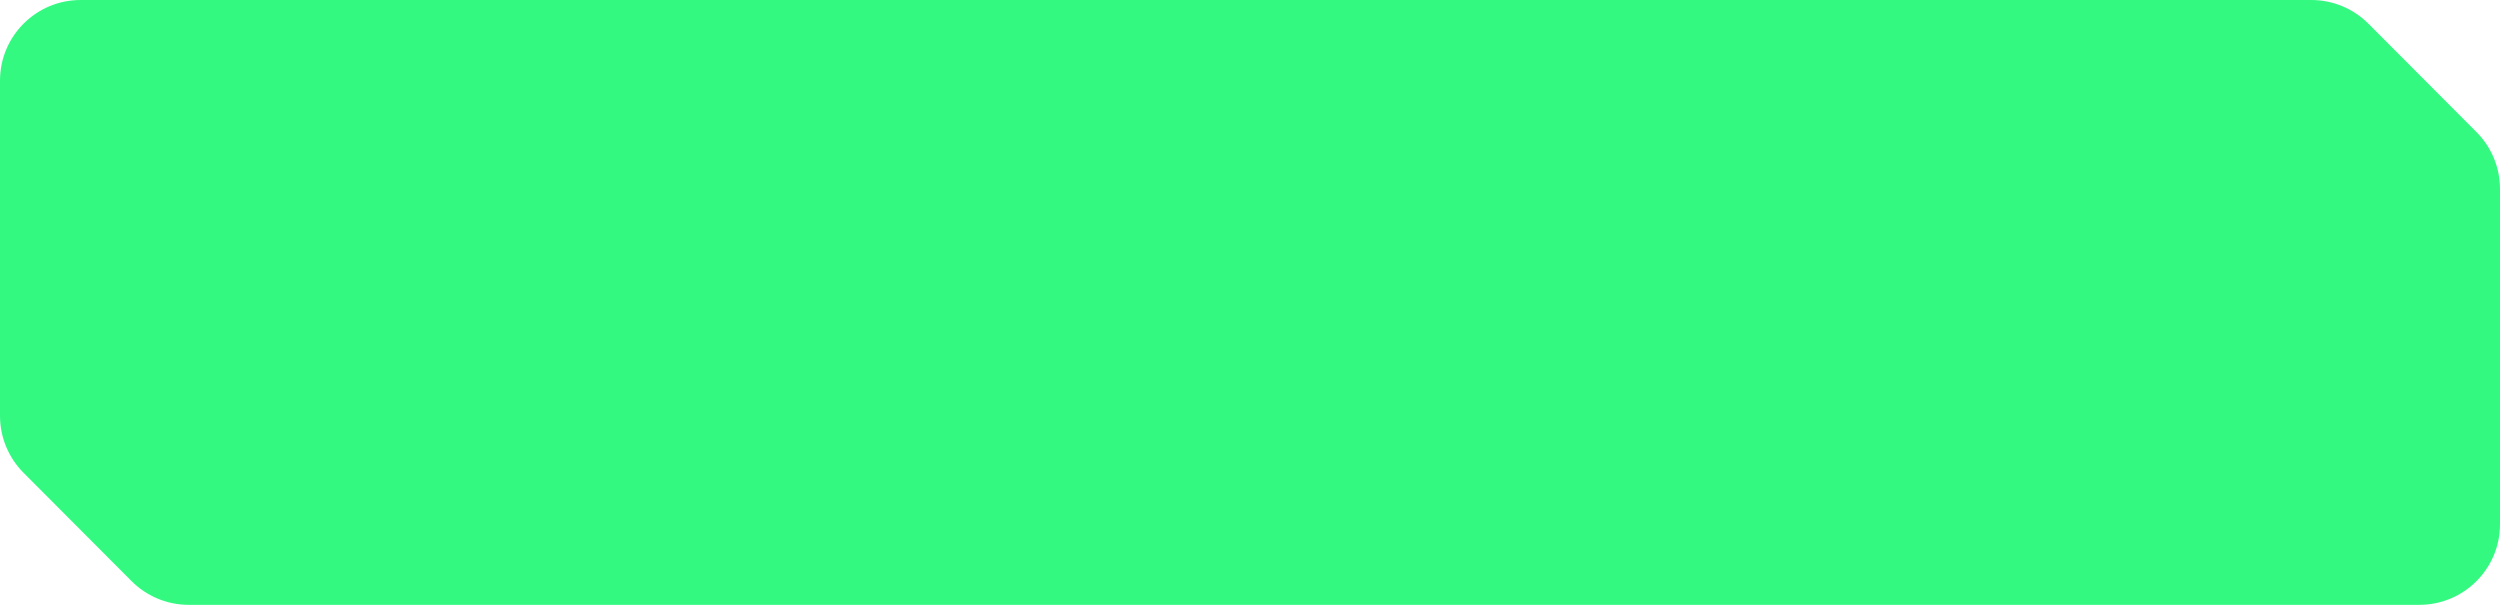 <?xml version="1.0" encoding="UTF-8"?> <svg xmlns="http://www.w3.org/2000/svg" width="186" height="45" viewBox="0 0 186 45" fill="none"> <path d="M171.961 0H6C2.686 0 0 2.686 0 6V30.938C0 32.526 0.63 34.05 1.751 35.175L9.791 43.237C10.916 44.365 12.445 45 14.039 45H180C183.314 45 186 42.314 186 39V14.062C186 12.474 185.37 10.95 184.249 9.825L176.209 1.763C175.083 0.634 173.555 0 171.961 0Z" fill="#33F981"></path> </svg> 
